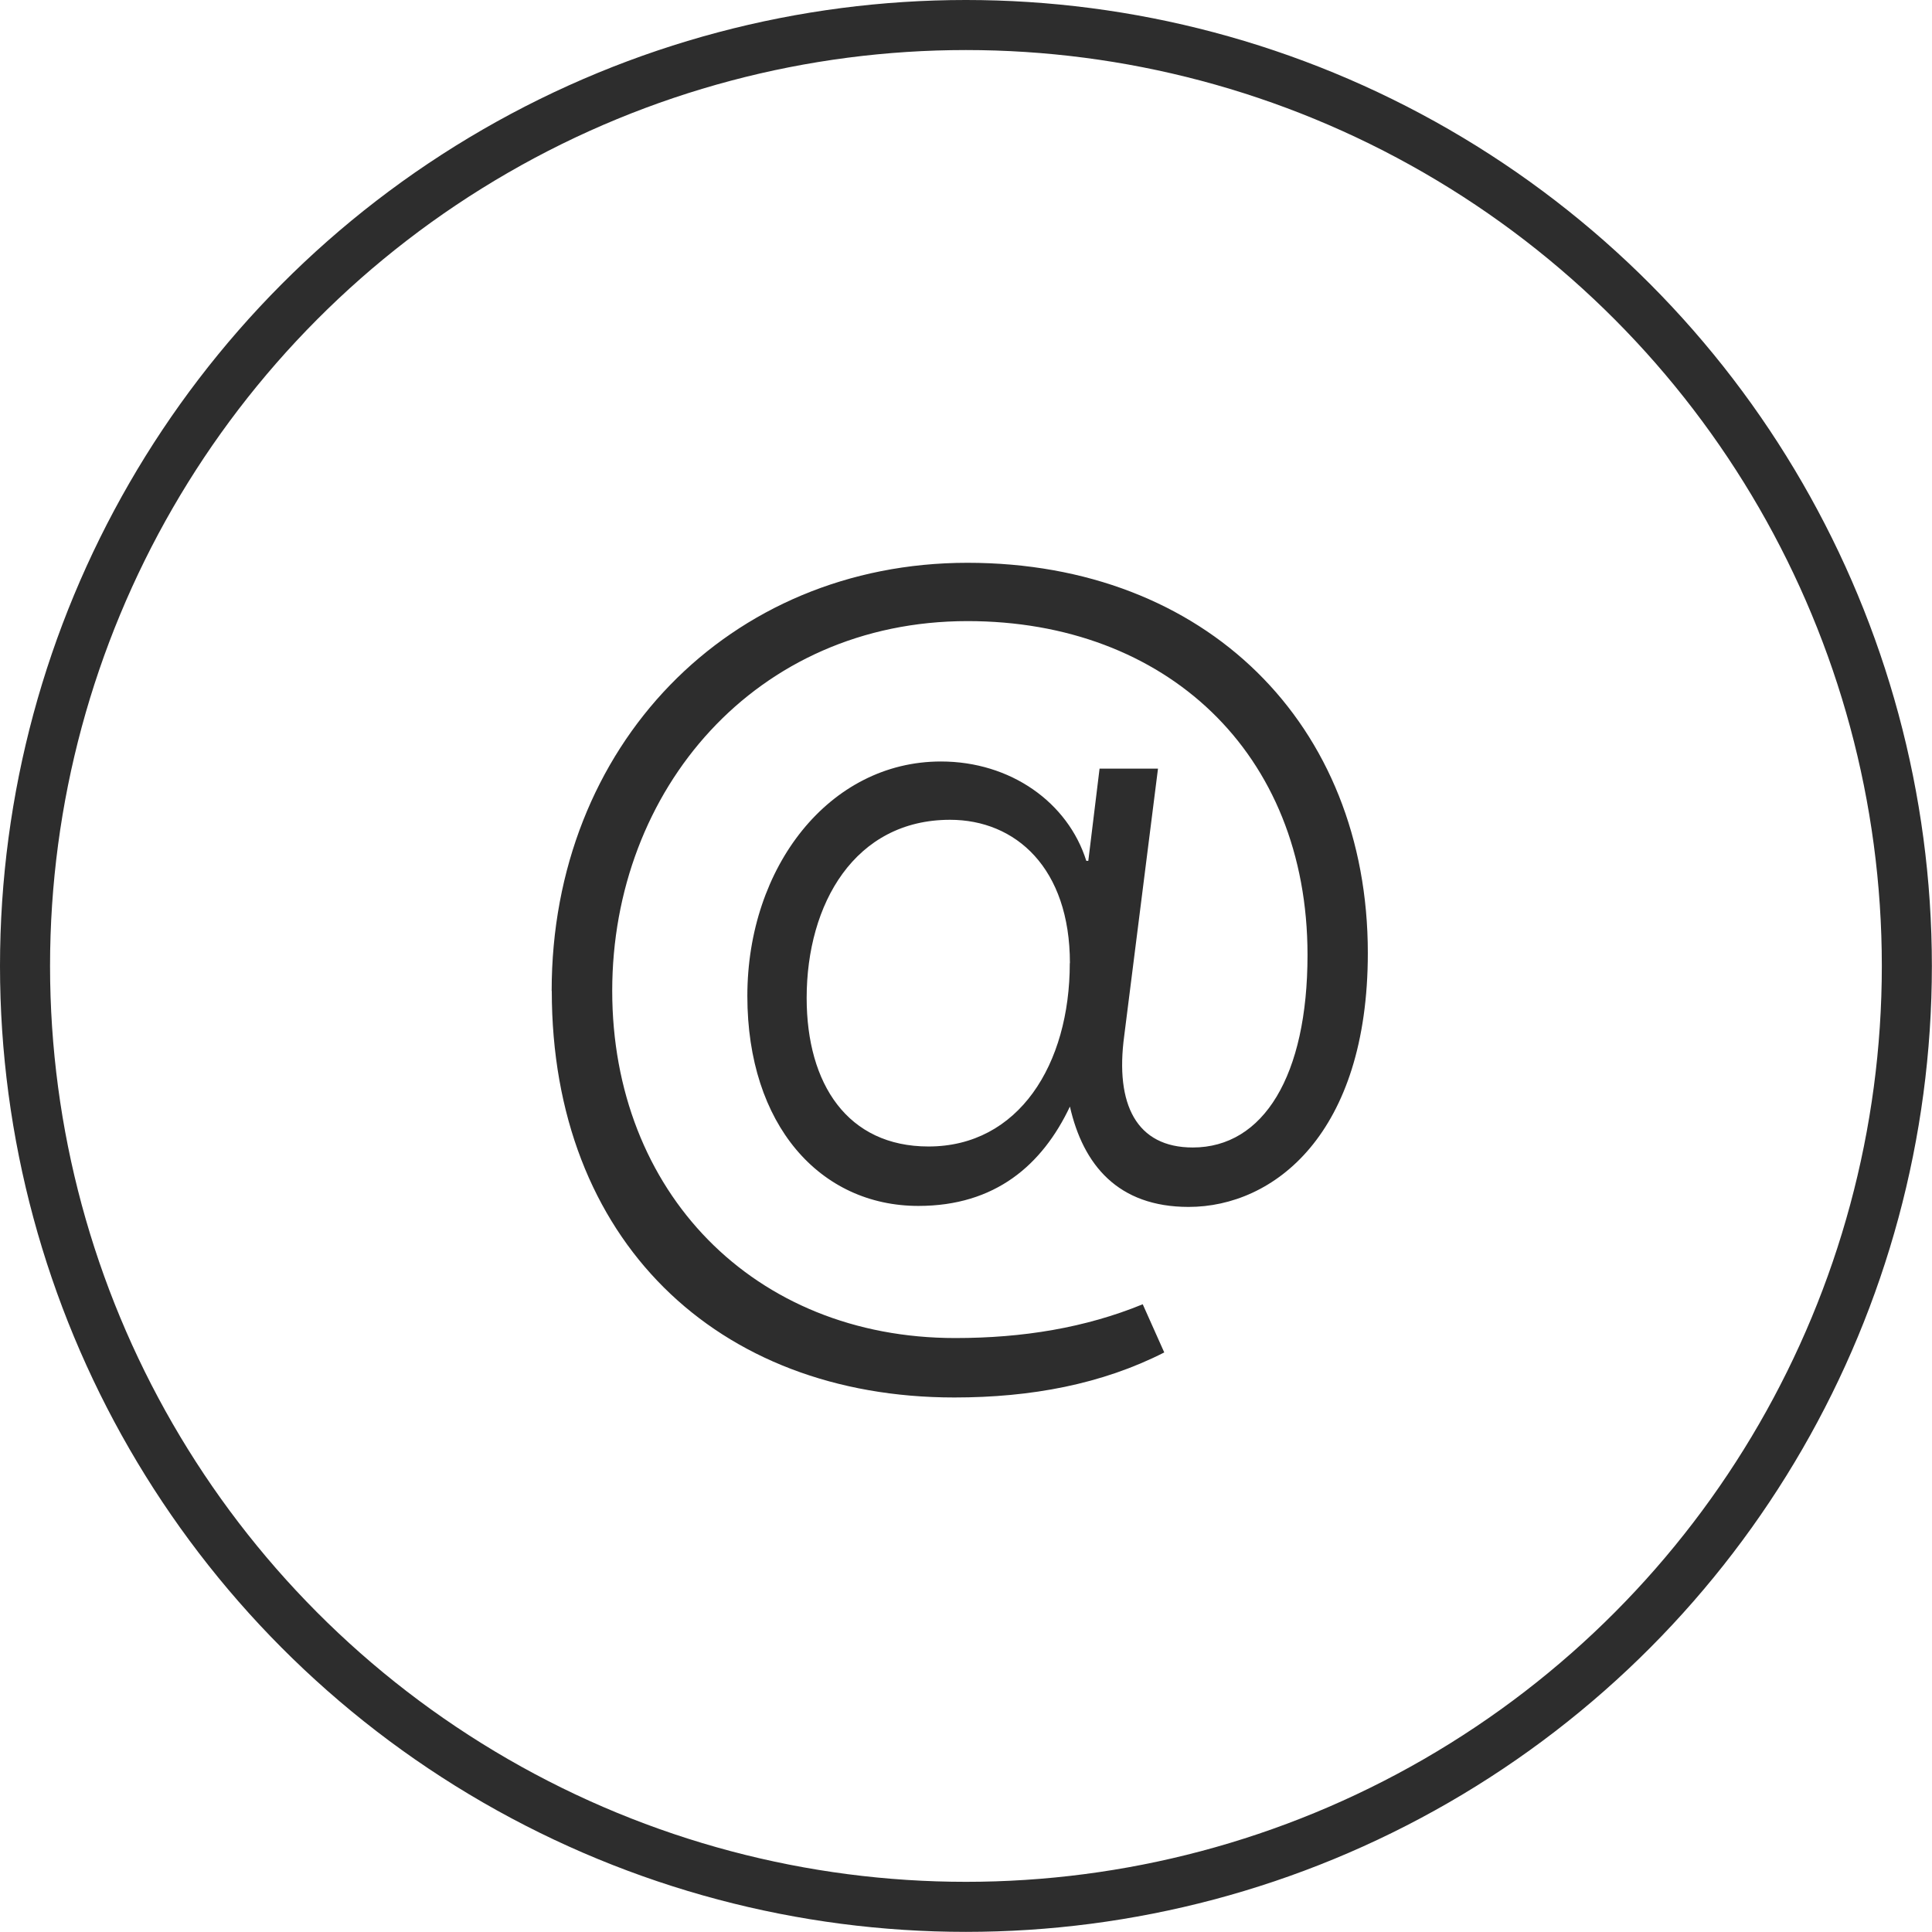 <?xml version="1.0" encoding="UTF-8"?><svg id="Calque_2" xmlns="http://www.w3.org/2000/svg" viewBox="0 0 154.41 154.41"><defs><style>.cls-1{fill:#2d2d2d;}.cls-2{fill:none;stroke:#2d2d2d;stroke-miterlimit:10;stroke-width:4px;}</style></defs><g id="Layer_1"><circle class="cls-2" cx="77.2" cy="77.2" r="75.2"/><path class="cls-1" d="m44.09,79.19c0-19.56,14.16-34.21,33.23-34.21s32,12.93,32,31.18c0,14.49-7.53,20.3-14.32,20.3-5.65,0-8.43-3.36-9.49-8.02-2.21,4.67-5.97,7.94-12.11,7.94-7.86,0-13.67-6.47-13.67-16.78s6.55-18.74,15.47-18.74c5.57,0,10.15,3.27,11.62,7.94h.16l.9-7.37h4.67l-2.7,21.36c-.74,5.48.98,8.92,5.48,8.92,5.65,0,9.17-5.73,9.17-15.39,0-16.21-11.38-26.68-27.17-26.68-16.94,0-28.4,13.5-28.4,29.55s11.29,27.75,27.42,27.75c5.4,0,10.39-.82,14.98-2.7l1.72,3.85c-4.99,2.54-10.64,3.6-16.78,3.6-18.99,0-32.17-12.6-32.17-32.49Zm41.42-2.21c0-7.61-4.34-11.46-9.58-11.46-7.61,0-11.46,6.71-11.46,14.24,0,6.88,3.27,11.87,9.74,11.87,7.2,0,11.29-6.55,11.29-14.65Z"/></g></svg>